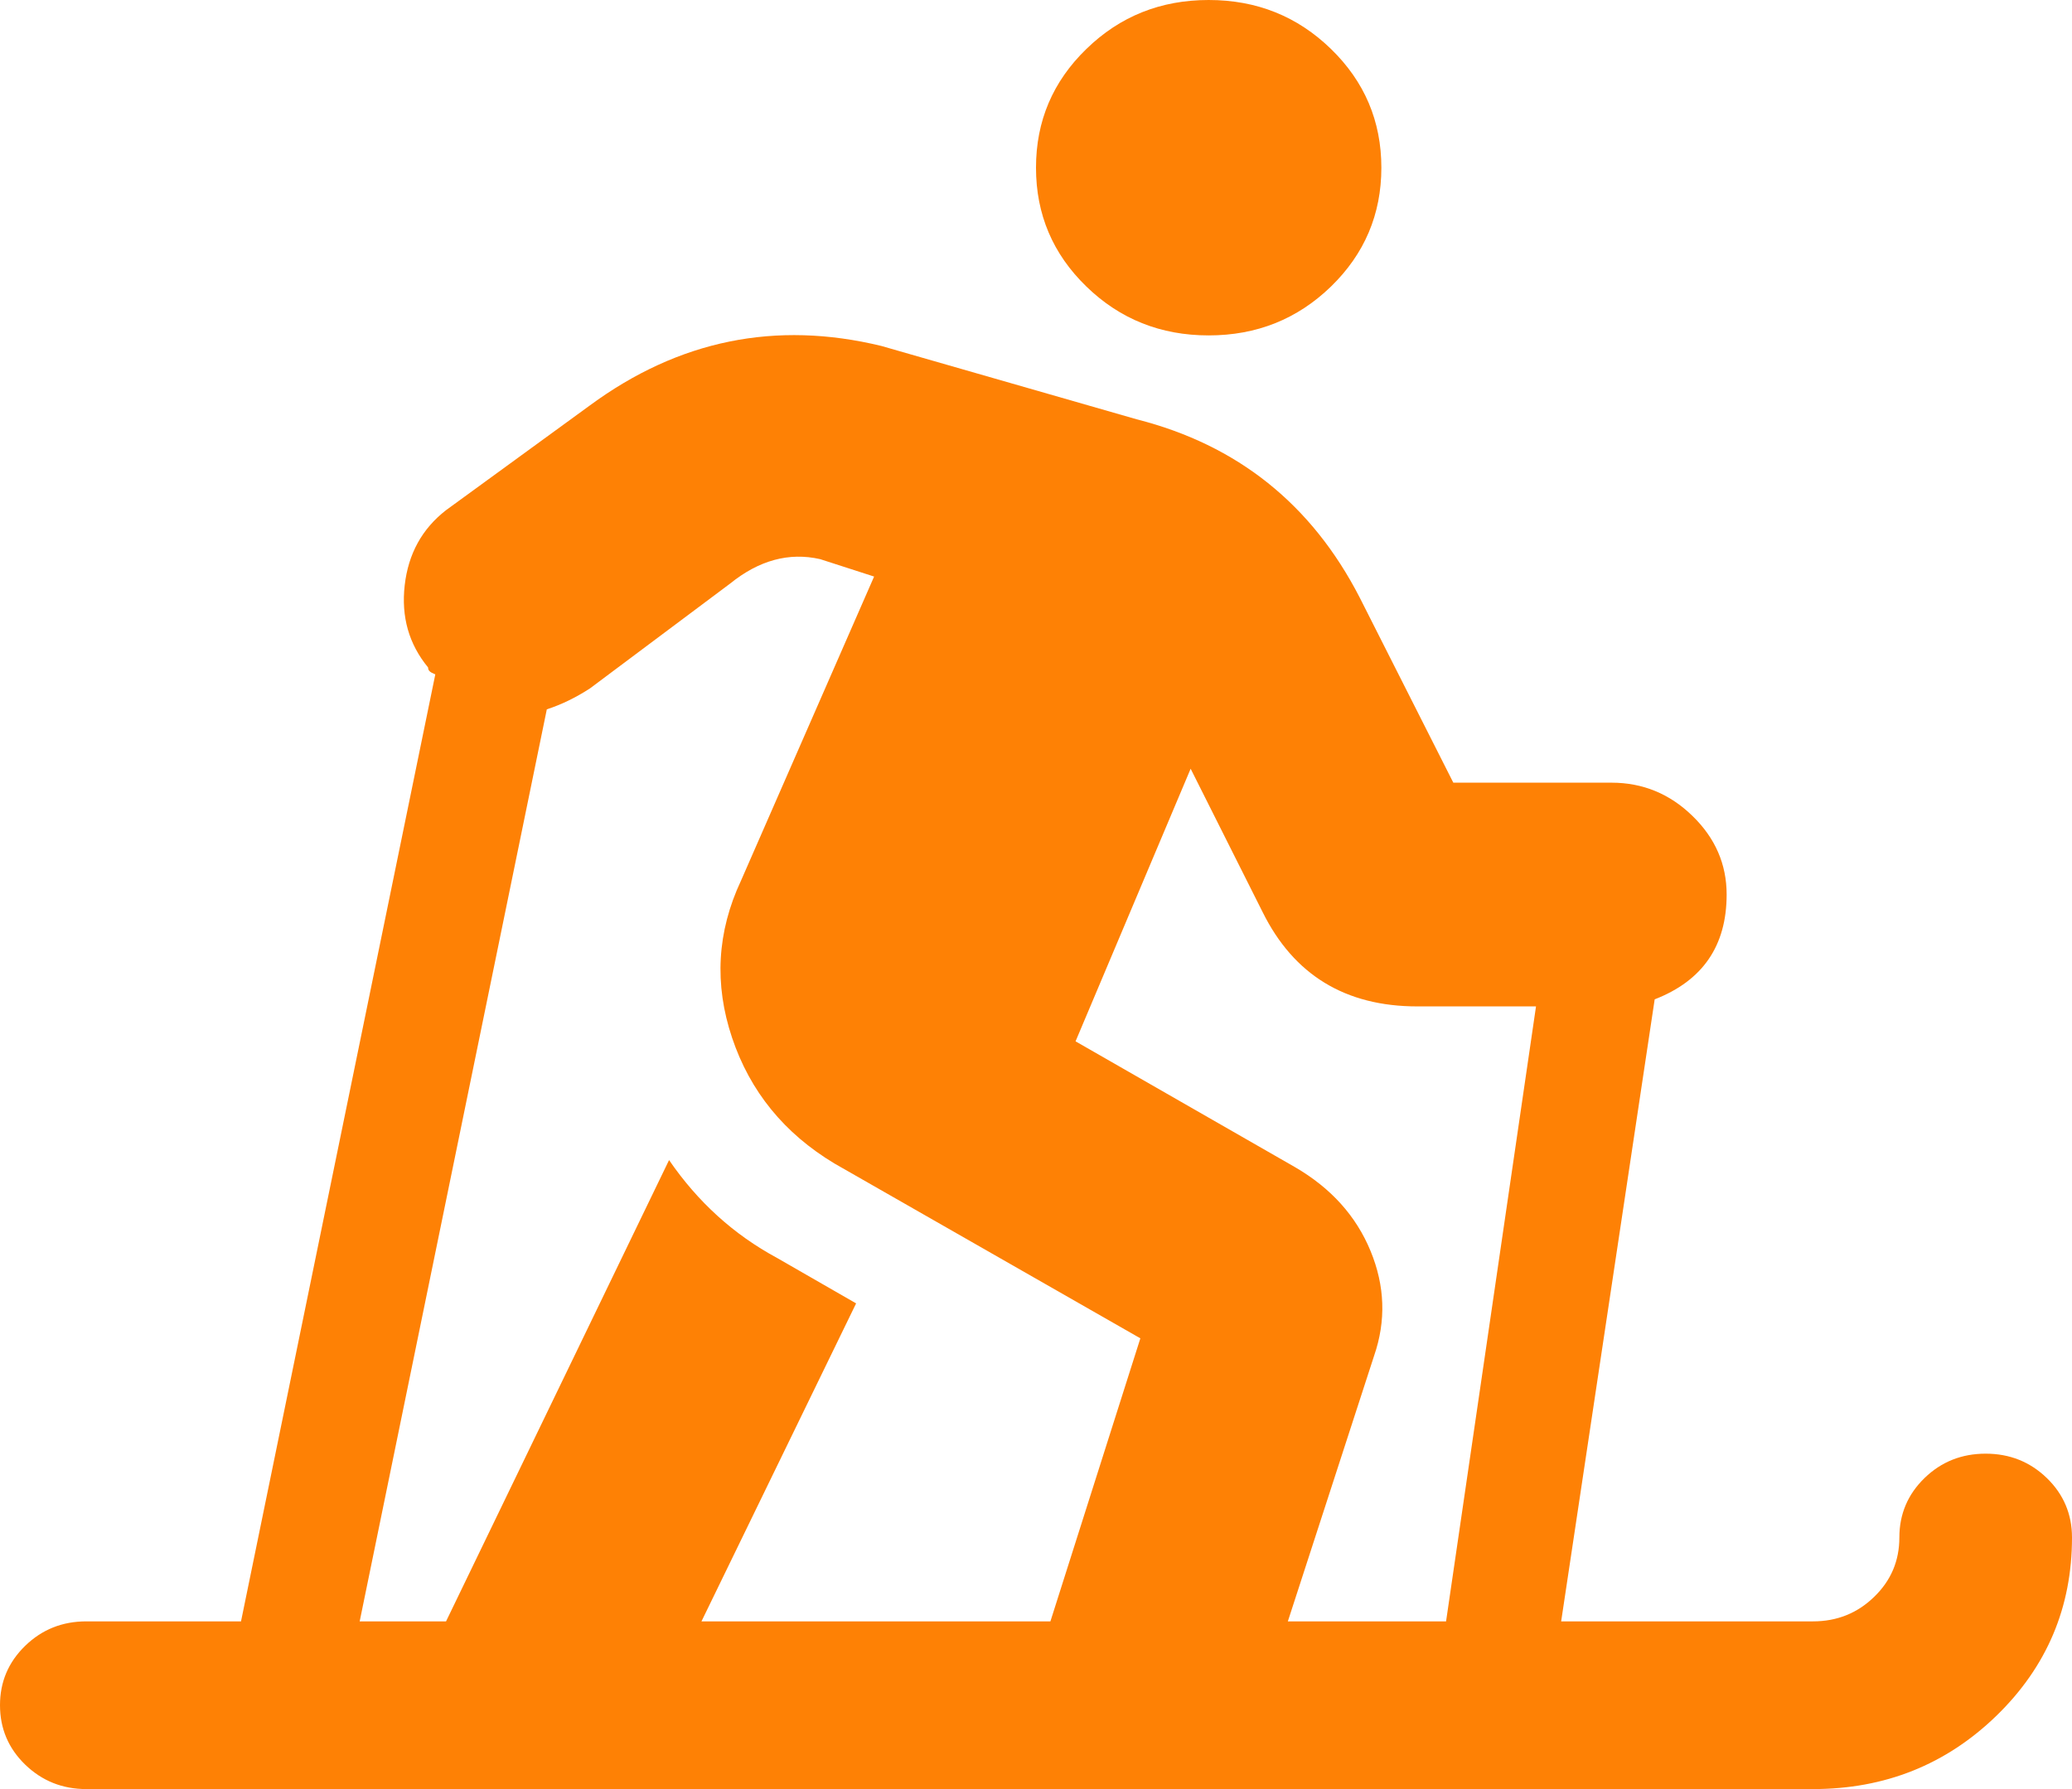 <?xml version="1.0" encoding="UTF-8"?>
<svg width="22px" height="19px" viewBox="0 0 22 19" version="1.1" xmlns="http://www.w3.org/2000/svg" xmlns:xlink="http://www.w3.org/1999/xlink">
    <title>icn-tappeti--noCircle</title>
    <g id="Desktop" stroke="none" stroke-width="1" fill="none" fill-rule="evenodd">
        <path d="M14.132,3.043 C13.775,3.389 13.343,3.562 12.833,3.562 C12.324,3.562 11.891,3.389 11.535,3.043 C11.178,2.697 11,2.276 11,1.781 C11,1.286 11.178,0.866 11.535,0.52 C11.891,0.173 12.324,0 12.833,0 C13.343,0 13.775,0.173 14.132,0.52 C14.488,0.866 14.667,1.286 14.667,1.781 C14.667,2.276 14.488,2.697 14.132,3.043 Z M20.434,15.697 C20.612,15.524 20.829,15.438 21.083,15.438 C21.338,15.438 21.554,15.524 21.733,15.697 C21.911,15.87 22,16.081 22,16.328 C22,17.07 21.733,17.701 21.198,18.221 C20.663,18.74 20.014,19 19.25,19 L0.917,19 C0.662,19 0.446,18.913 0.267,18.74 C0.089,18.567 0,18.357 0,18.109 C0,17.862 0.089,17.652 0.267,17.479 C0.446,17.305 0.662,17.219 0.917,17.219 L2.559,17.219 L4.622,7.162 C4.622,7.162 4.609,7.156 4.583,7.144 C4.558,7.131 4.545,7.113 4.545,7.088 C4.341,6.84 4.259,6.55 4.297,6.216 C4.335,5.882 4.481,5.616 4.736,5.418 L6.264,4.305 C7.206,3.612 8.237,3.402 9.358,3.674 L12.069,4.453 C13.139,4.725 13.928,5.356 14.437,6.346 L15.431,8.312 L17.111,8.312 C17.442,8.312 17.729,8.43 17.97,8.665 C18.212,8.9 18.333,9.178 18.333,9.5 C18.333,10.044 18.079,10.415 17.569,10.613 L16.576,17.219 L19.25,17.219 C19.505,17.219 19.721,17.132 19.899,16.959 C20.078,16.786 20.167,16.576 20.167,16.328 C20.167,16.081 20.256,15.87 20.434,15.697 Z M11.153,17.219 L12.108,14.213 L8.861,12.357 C8.326,12.036 7.964,11.59 7.773,11.021 C7.582,10.452 7.613,9.896 7.868,9.352 L9.281,6.123 L8.708,5.938 C8.377,5.863 8.059,5.95 7.753,6.197 L6.264,7.311 C6.111,7.41 5.958,7.484 5.806,7.533 L3.819,17.219 L4.736,17.219 L7.104,12.32 C7.41,12.766 7.792,13.112 8.25,13.359 L9.09,13.842 L7.448,17.219 L11.153,17.219 Z M15.354,17.219 L16.309,10.688 L15.049,10.688 C14.285,10.688 13.737,10.354 13.406,9.686 L12.642,8.164 L11.42,11.059 L13.75,12.395 C14.132,12.617 14.399,12.914 14.552,13.285 C14.705,13.656 14.718,14.027 14.59,14.398 L13.674,17.219 L15.354,17.219 Z" id="icn-tappeti--noCircle" fill="#FE8105"></path>
    </g>
</svg>